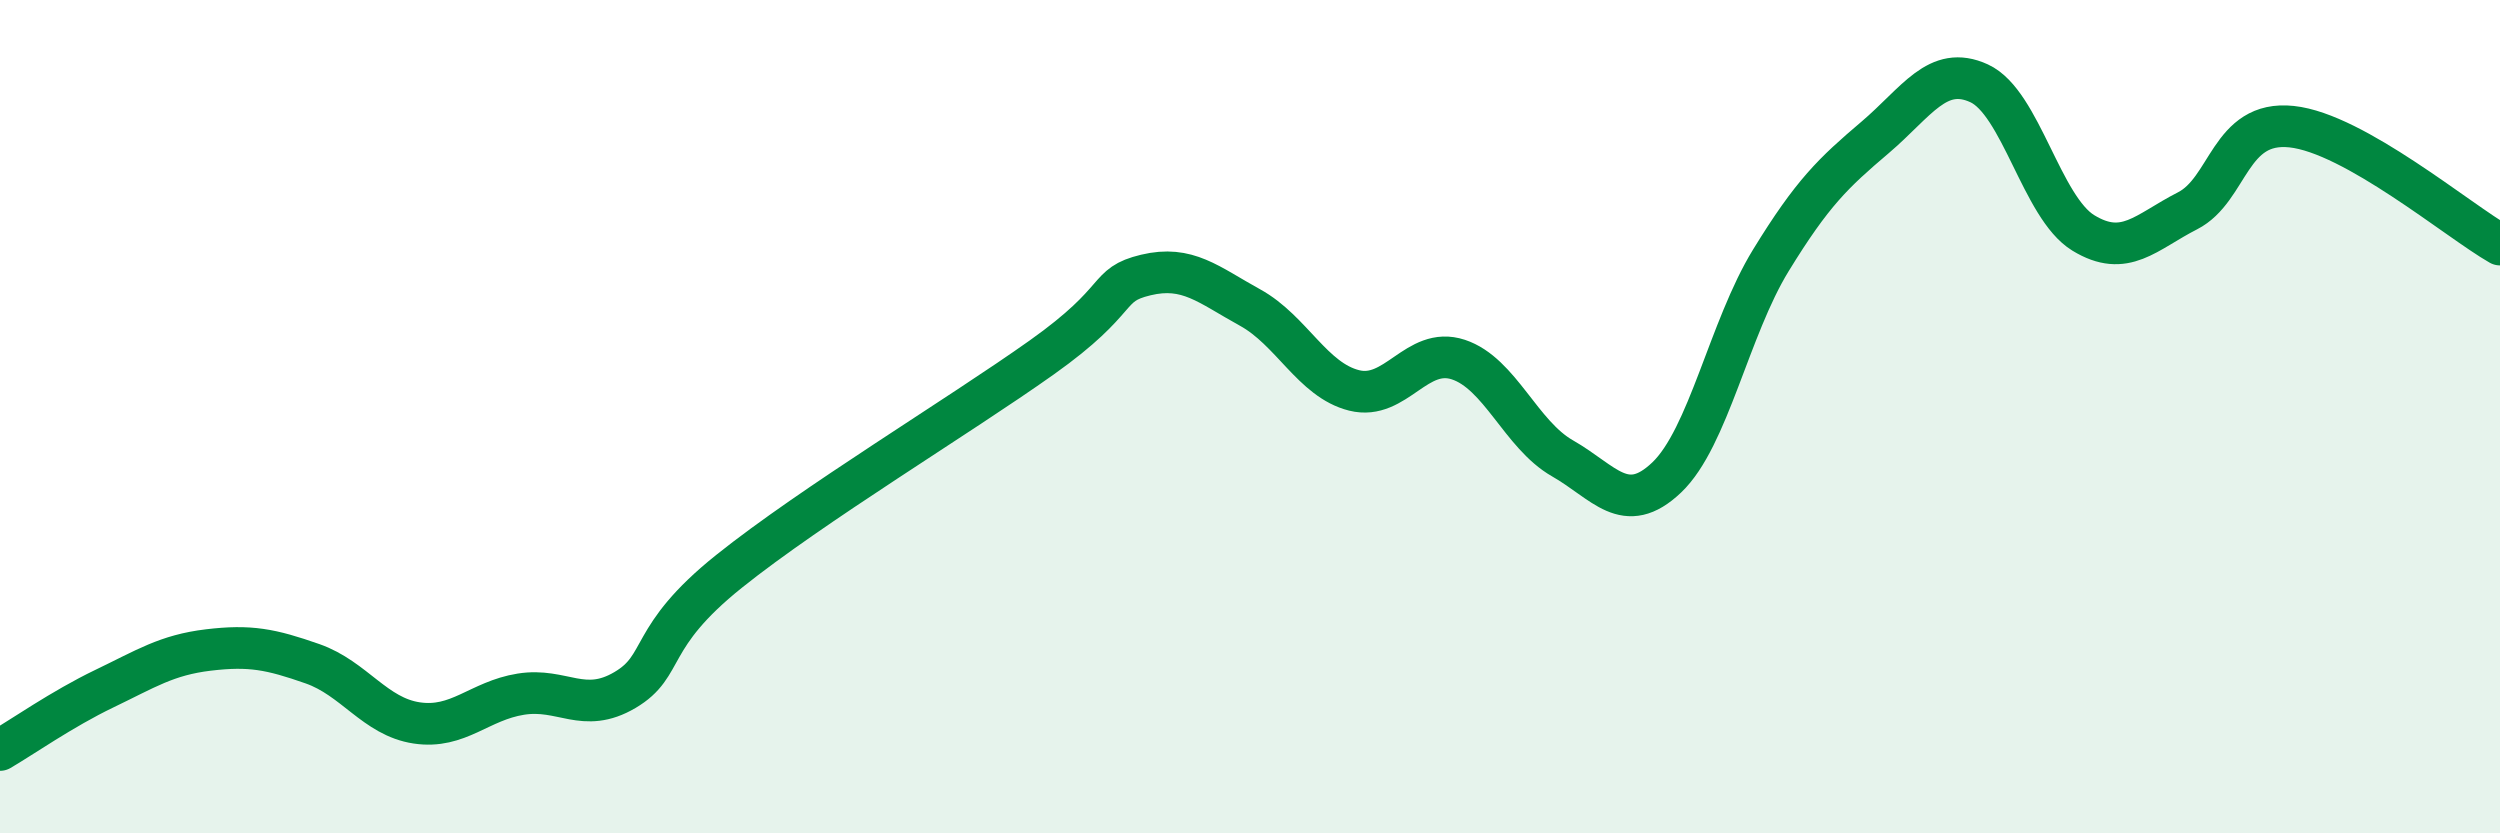 
    <svg width="60" height="20" viewBox="0 0 60 20" xmlns="http://www.w3.org/2000/svg">
      <path
        d="M 0,18 C 0.5,17.71 1.5,17.01 2.5,16.53 C 3.5,16.05 4,15.72 5,15.6 C 6,15.48 6.5,15.58 7.5,15.93 C 8.5,16.28 9,17.2 10,17.35 C 11,17.5 11.5,16.82 12.5,16.66 C 13.5,16.5 14,17.15 15,16.56 C 16,15.97 15.5,15.31 17.5,13.71 C 19.5,12.11 23,10 25,8.58 C 27,7.16 26.5,6.84 27.5,6.6 C 28.5,6.36 29,6.83 30,7.38 C 31,7.93 31.5,9.12 32.5,9.37 C 33.5,9.62 34,8.3 35,8.63 C 36,8.96 36.5,10.43 37.5,11 C 38.5,11.57 39,12.41 40,11.46 C 41,10.51 41.5,7.88 42.5,6.25 C 43.5,4.62 44,4.15 45,3.3 C 46,2.45 46.5,1.54 47.5,2 C 48.5,2.46 49,4.98 50,5.59 C 51,6.2 51.5,5.57 52.5,5.06 C 53.5,4.55 53.5,2.88 55,3.04 C 56.5,3.2 59,5.3 60,5.87L60 20L0 20Z"
        fill="#008740"
        opacity="0.1"
        stroke-linecap="round"
        stroke-linejoin="round"
      />
      <path
        d="M 0,18 C 0.5,17.71 1.5,17.01 2.5,16.53 C 3.5,16.05 4,15.72 5,15.6 C 6,15.48 6.5,15.58 7.5,15.93 C 8.5,16.28 9,17.2 10,17.35 C 11,17.5 11.5,16.82 12.5,16.66 C 13.5,16.5 14,17.15 15,16.56 C 16,15.97 15.5,15.31 17.5,13.71 C 19.5,12.11 23,10 25,8.58 C 27,7.16 26.5,6.84 27.5,6.6 C 28.5,6.36 29,6.83 30,7.38 C 31,7.93 31.5,9.12 32.5,9.37 C 33.5,9.62 34,8.3 35,8.63 C 36,8.96 36.5,10.43 37.5,11 C 38.5,11.57 39,12.41 40,11.46 C 41,10.51 41.5,7.88 42.5,6.25 C 43.5,4.62 44,4.15 45,3.3 C 46,2.45 46.5,1.54 47.5,2 C 48.5,2.46 49,4.98 50,5.59 C 51,6.2 51.5,5.57 52.5,5.06 C 53.5,4.55 53.5,2.88 55,3.04 C 56.5,3.2 59,5.3 60,5.87"
        stroke="#008740"
        stroke-width="1"
        fill="none"
        stroke-linecap="round"
        stroke-linejoin="round"
      />
    </svg>
  